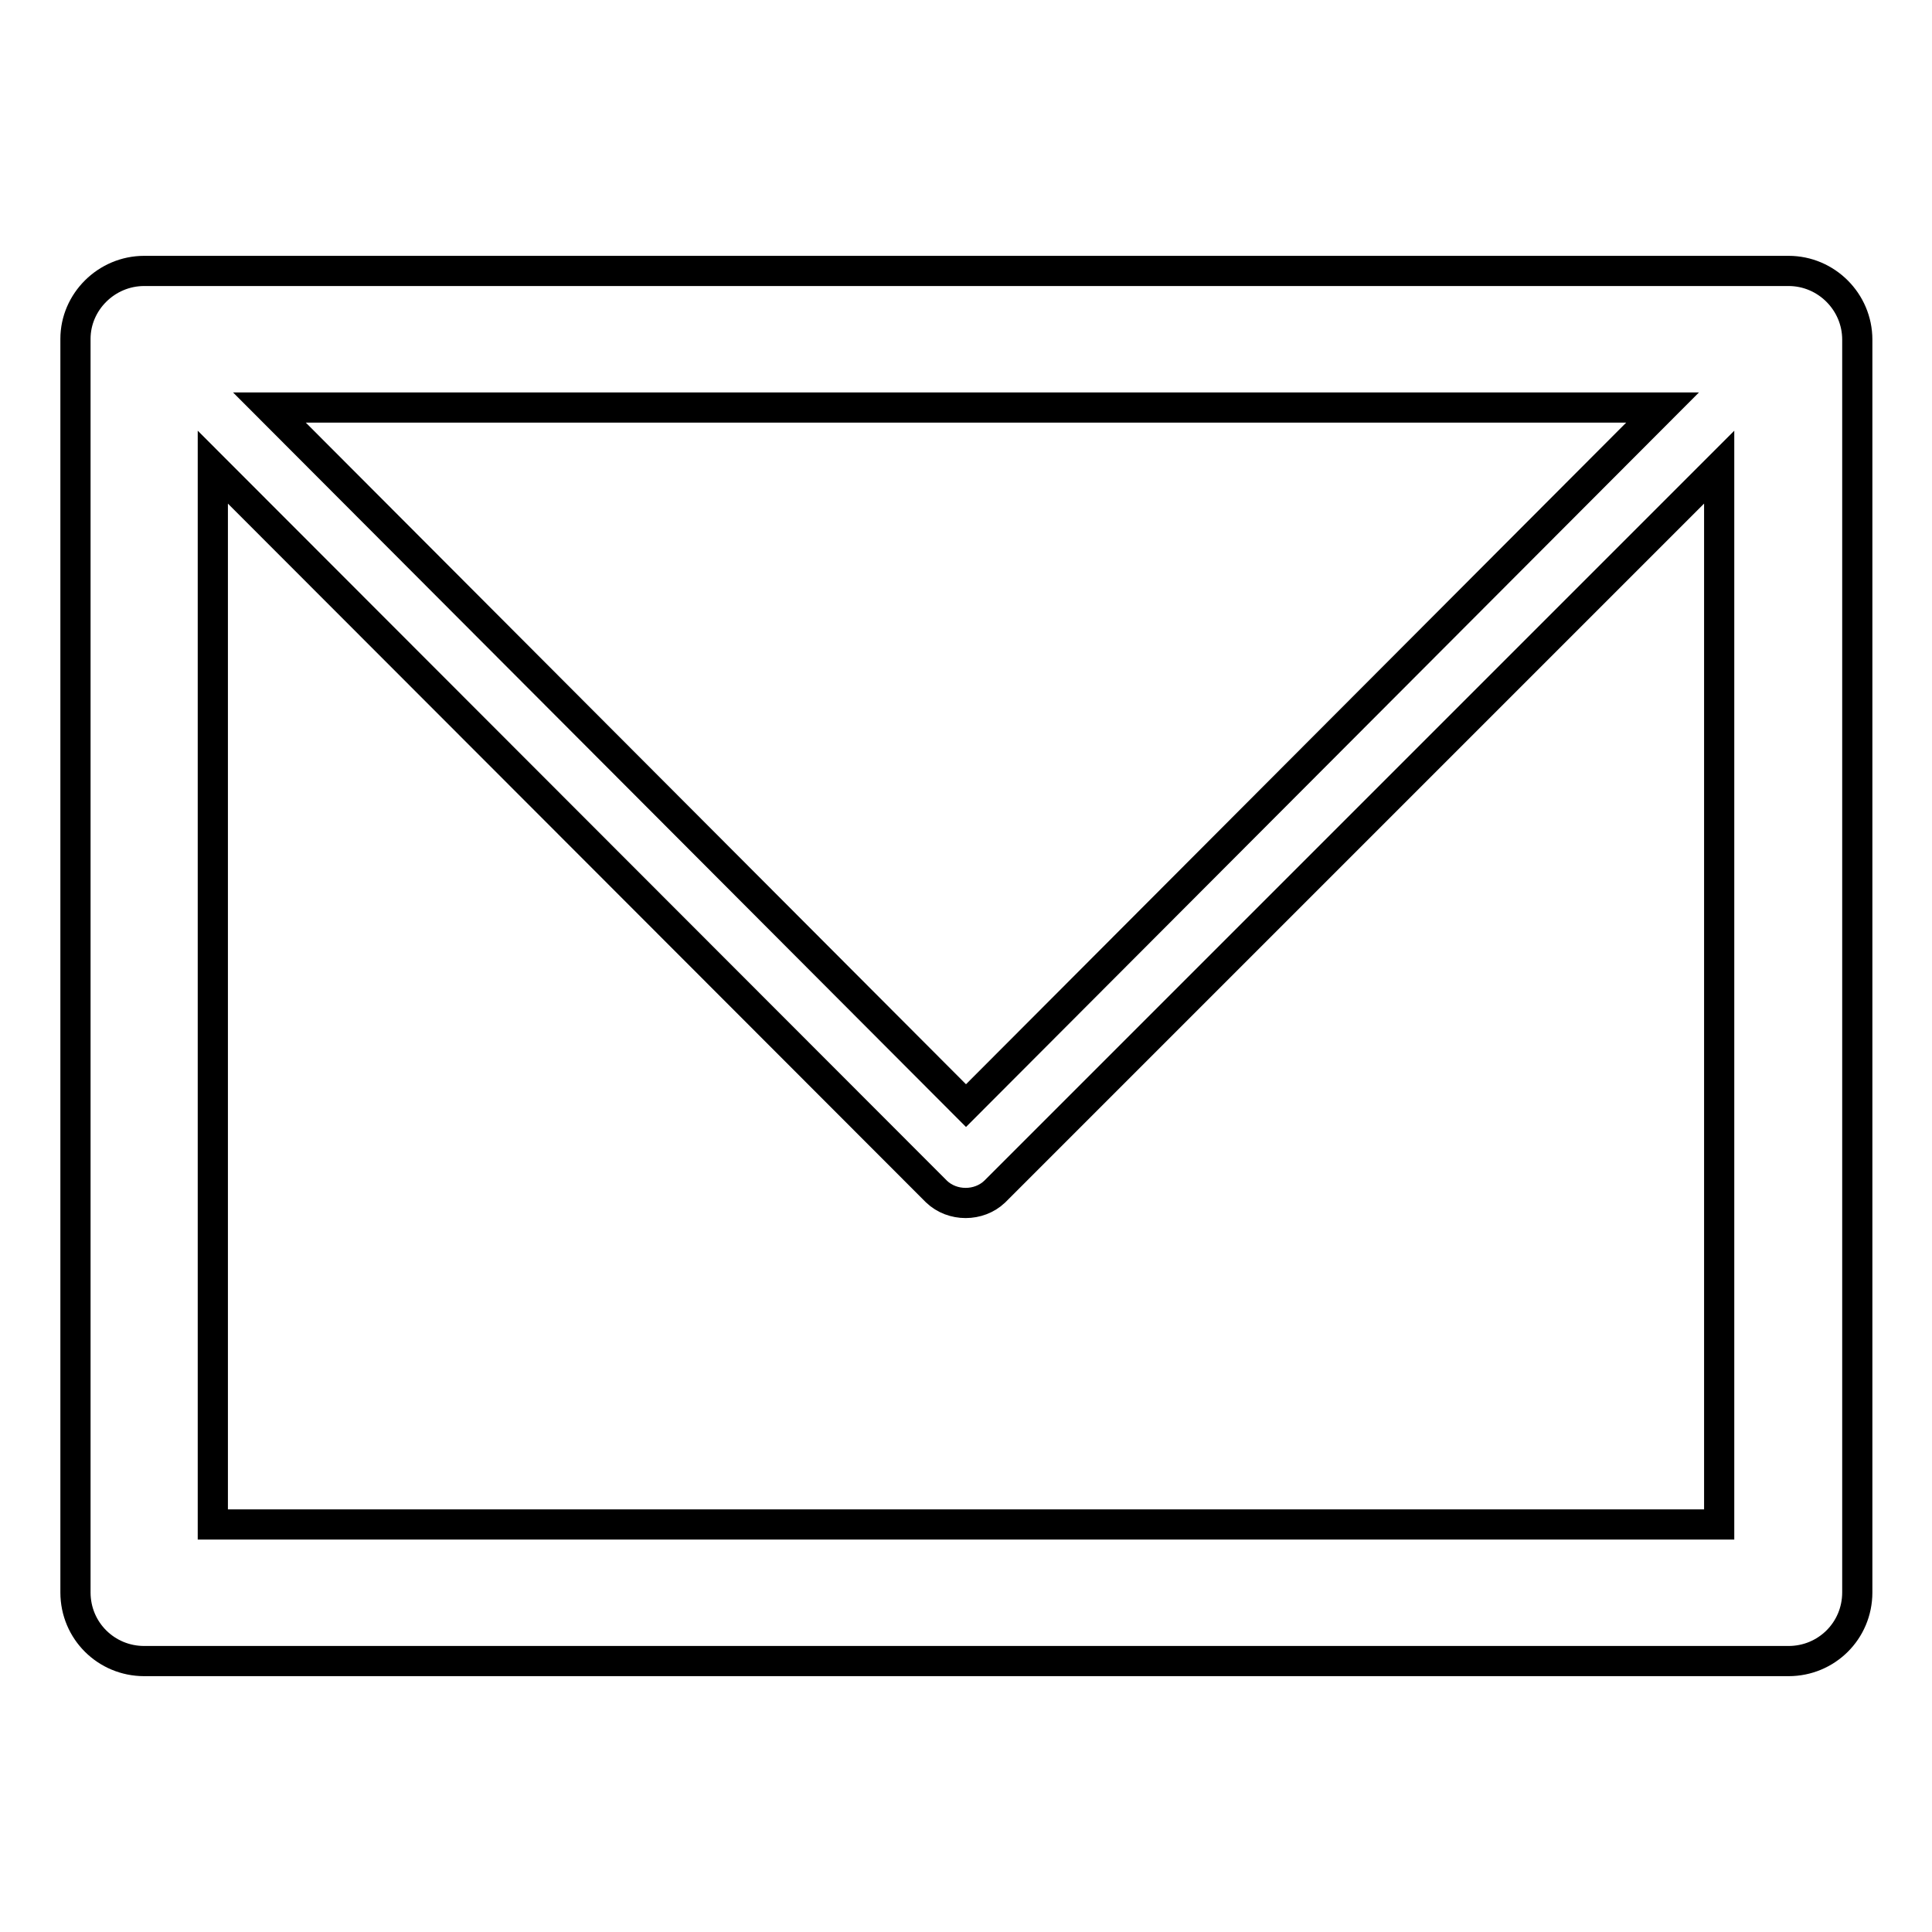 <?xml version="1.0" encoding="utf-8"?>
<!-- Svg Vector Icons : http://www.onlinewebfonts.com/icon -->
<!DOCTYPE svg PUBLIC "-//W3C//DTD SVG 1.1//EN" "http://www.w3.org/Graphics/SVG/1.1/DTD/svg11.dtd">
<svg version="1.1" xmlns="http://www.w3.org/2000/svg" xmlns:xlink="http://www.w3.org/1999/xlink" x="0px" y="0px" viewBox="0 0 256 256" enable-background="new 0 0 256 256" xml:space="preserve">
<g> <path stroke-width="4" fill-opacity="0" stroke="#000000"  d="M19.1,35.9h0.2h217.7c5,0,9.1,4.1,9.1,9.1v0.2V211c0,5.1-4.1,9.1-9.1,9.1h-0.2H19.1c-5,0-9.1-4-9.1-9.1 v-0.2V44.9C10,40,14.1,35.9,19.1,35.9L19.1,35.9z M227.8,61.9L227.8,61.9l-96,96c-2.1,2-5.6,2-7.7,0l-95.9-96V202h199.6V61.9 L227.8,61.9z M220.3,54L220.3,54H35.7l92.3,92.5L220.3,54L220.3,54z"/></g>
</svg>